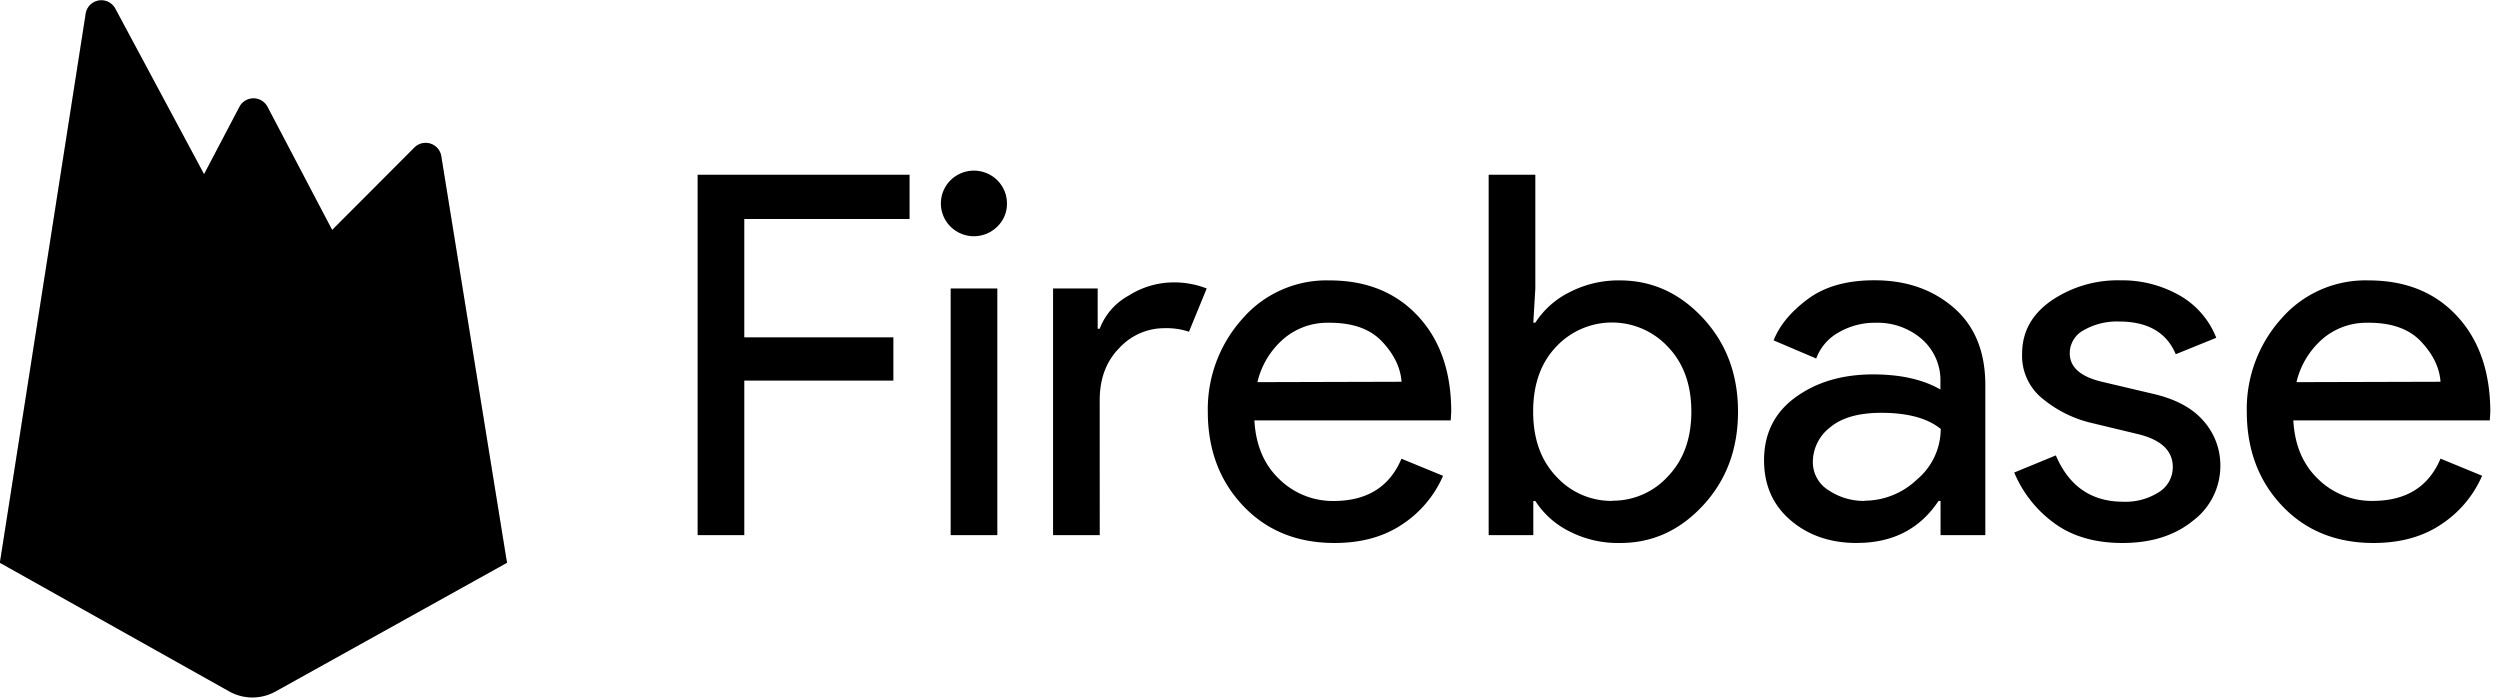 <svg xmlns="http://www.w3.org/2000/svg" xmlns:xlink="http://www.w3.org/1999/xlink" xml:space="preserve" viewBox="0 0 36.657 10.261"><g transform="translate(-1.861 -.462) scale(.078)"><path d="M163.773 106.518H155V38.765h39.844v8.324h-31.07v22.244H191.8v8.132h-28.025v29.053zm47.568-58.002a6.246 6.246 0 0 1-7.843.782 6.14 6.14 0 0 1-2.3-7.483c1.13-2.72 4.039-4.268 6.947-3.697 2.907.57 5.004 3.102 5.006 6.044a5.892 5.892 0 0 1-1.818 4.354h.007zm0 58.002h-8.774V60.152h8.774v46.366zm19.251 0h-8.773V60.152h8.386v7.57h.38a11.908 11.908 0 0 1 5.481-6.247 15.767 15.767 0 0 1 8.059-2.461 16.822 16.822 0 0 1 6.576 1.138l-3.337 8.132a13.355 13.355 0 0 0-4.67-.666 11.5 11.5 0 0 0-8.437 3.741c-2.448 2.494-3.672 5.759-3.672 9.795l.007 25.364zm44.15 1.478c-7.056 0-12.79-2.333-17.204-7-4.414-4.666-6.624-10.554-6.629-17.66a25.415 25.415 0 0 1 6.435-17.41 20.925 20.925 0 0 1 16.444-7.29c6.926 0 12.472 2.24 16.638 6.72 4.165 4.48 6.246 10.473 6.24 17.978l-.097 1.612h-36.903c.254 4.667 1.827 8.363 4.722 11.089a14.362 14.362 0 0 0 10.15 4.066c6.29 0 10.548-2.65 12.773-7.947l7.82 3.215a20.823 20.823 0 0 1-7.53 9.034c-3.5 2.395-7.787 3.593-12.862 3.593zm12.586-30.31c-.19-2.65-1.413-5.174-3.672-7.57-2.26-2.394-5.618-3.567-10.076-3.518a12.635 12.635 0 0 0-8.438 3.031 15.445 15.445 0 0 0-4.908 8.132l27.094-.074zm41.035 30.31a19.962 19.962 0 0 1-9.547-2.218 16.135 16.135 0 0 1-6.338-5.677h-.38v6.417h-8.393V38.765h8.773v21.387l-.38 6.431h.38a16.133 16.133 0 0 1 6.338-5.677 19.968 19.968 0 0 1 9.547-2.27c6.038 0 11.251 2.366 15.64 7.097 4.39 4.732 6.581 10.599 6.576 17.602-.005 7.003-2.192 12.87-6.576 17.601-4.384 4.732-9.597 7.085-15.64 7.06zm-1.43-7.947a13.996 13.996 0 0 0 10.486-4.59c2.925-3.061 4.387-7.115 4.387-12.161 0-5.047-1.462-9.1-4.387-12.161a14.356 14.356 0 0 0-10.498-4.587 14.357 14.357 0 0 0-10.518 4.542c-2.89 3.026-4.335 7.095-4.335 12.205 0 5.111 1.46 9.192 4.379 12.242a14.02 14.02 0 0 0 10.516 4.547l-.03-.037zm45.981 7.947c-4.965 0-9.11-1.42-12.437-4.258-3.326-2.838-4.995-6.591-5.005-11.259 0-5.046 1.971-9.004 5.914-11.872 3.942-2.869 8.803-4.303 14.582-4.303 5.149 0 9.37.947 12.66 2.84V77.82a10.314 10.314 0 0 0-3.53-8.184 12.719 12.719 0 0 0-8.66-3.038 13.53 13.53 0 0 0-6.912 1.797 9.29 9.29 0 0 0-4.245 4.923l-8.006-3.408c1.082-2.784 3.212-5.367 6.4-7.747 3.187-2.38 7.373-3.564 12.586-3.549 5.958 0 10.923 1.725 14.895 5.175 3.972 3.45 5.943 8.339 5.913 14.667v28.062h-8.415v-6.432h-.38c-3.5 5.273-8.617 7.9-15.35 7.9zm1.43-7.947a14.333 14.333 0 0 0 9.876-3.985 12.441 12.441 0 0 0 4.468-9.506c-2.482-2.02-6.206-3.031-11.171-3.031-4.26 0-7.47.914-9.63 2.742a8.215 8.215 0 0 0-3.24 6.432 6.182 6.182 0 0 0 2.98 5.396 11.845 11.845 0 0 0 6.718 1.989v-.037zm48.521 7.947c-5.213 0-9.518-1.262-12.914-3.785a22.417 22.417 0 0 1-7.447-9.462l7.82-3.216c2.482 5.806 6.702 8.708 12.66 8.708 2.367.097 4.707-.53 6.703-1.796a5.498 5.498 0 0 0 2.622-4.731c0-3.026-2.13-5.076-6.4-6.15l-9.436-2.27a22.516 22.516 0 0 1-8.483-4.303 10.32 10.32 0 0 1-4.007-8.56c0-4.1 1.827-7.427 5.482-9.98a22.132 22.132 0 0 1 13.01-3.83 21.82 21.82 0 0 1 11.052 2.802 15.774 15.774 0 0 1 6.956 7.999l-7.618 3.09c-1.713-4.1-5.273-6.15-10.68-6.15-2.3-.077-4.576.481-6.576 1.611a4.897 4.897 0 0 0-2.667 4.354c0 2.652 2.066 4.45 6.197 5.397l9.242 2.18c4.384.986 7.626 2.711 9.727 5.175a12.513 12.513 0 0 1 3.142 8.324 12.866 12.866 0 0 1-5.146 10.409c-3.43 2.79-7.847 4.184-13.249 4.184zm47.187 0c-7.055 0-12.79-2.333-17.203-7-4.414-4.666-6.624-10.567-6.629-17.698a25.415 25.415 0 0 1 6.435-17.41 20.959 20.959 0 0 1 16.466-7.252c6.95 0 12.497 2.24 16.638 6.72 4.14 4.48 6.221 10.473 6.241 17.979l-.097 1.611H454.97c.253 4.667 1.827 8.364 4.722 11.09a14.363 14.363 0 0 0 10.173 4.05c6.29 0 10.548-2.65 12.773-7.947l7.82 3.216a20.815 20.815 0 0 1-7.53 9.033c-3.5 2.405-7.793 3.608-12.877 3.608zm12.587-30.31c-.189-2.65-1.413-5.174-3.672-7.57-2.259-2.394-5.613-3.567-10.061-3.518a12.643 12.643 0 0 0-8.438 3.031 15.445 15.445 0 0 0-4.908 8.132l27.079-.074zM23.833 111.719 39.966 8.49a2.98 2.98 0 0 1 5.57-.946L62.22 38.662 68.87 26a2.98 2.98 0 0 1 5.273 0l45.023 85.719H23.833Z"/><path d="m79.566 71.507-17.354-32.86-38.379 73.072Z"/><path d="m119.167 111.719-12.356-76.46c-.187-1.099-.97-2-2.032-2.34a2.976 2.976 0 0 0-3.01.73l-77.936 78.069L66.957 135.9a8.937 8.937 0 0 0 8.714 0l43.496-24.183z"/><path fill-opacity=".2" d="M106.81 35.258c-.186-1.098-.97-2-2.031-2.34a2.976 2.976 0 0 0-3.01.73L86.3 49.157 74.137 26a2.98 2.98 0 0 0-5.274 0l-6.65 12.661L45.53 7.545a2.98 2.98 0 0 0-5.571.953l-16.125 103.22h-.052l.052.06.425.209 77.488-77.578a2.98 2.98 0 0 1 5.05 1.609l12.251 75.775.12-.074-12.356-76.46zm-82.835 76.32 15.99-102.35a2.98 2.98 0 0 1 5.572-.953L62.22 39.392l6.65-12.662a2.98 2.98 0 0 1 5.273 0L86.06 49.395l-62.086 62.182z"/><path d="M75.67 135.172a8.937 8.937 0 0 1-8.713 0l-43.02-24.116-.104.663 43.124 24.176a8.937 8.937 0 0 0 8.714 0l43.495-24.176-.111-.685-43.384 24.139z" opacity=".2"/><use xlink:href="#prefix__b"/></g></svg>